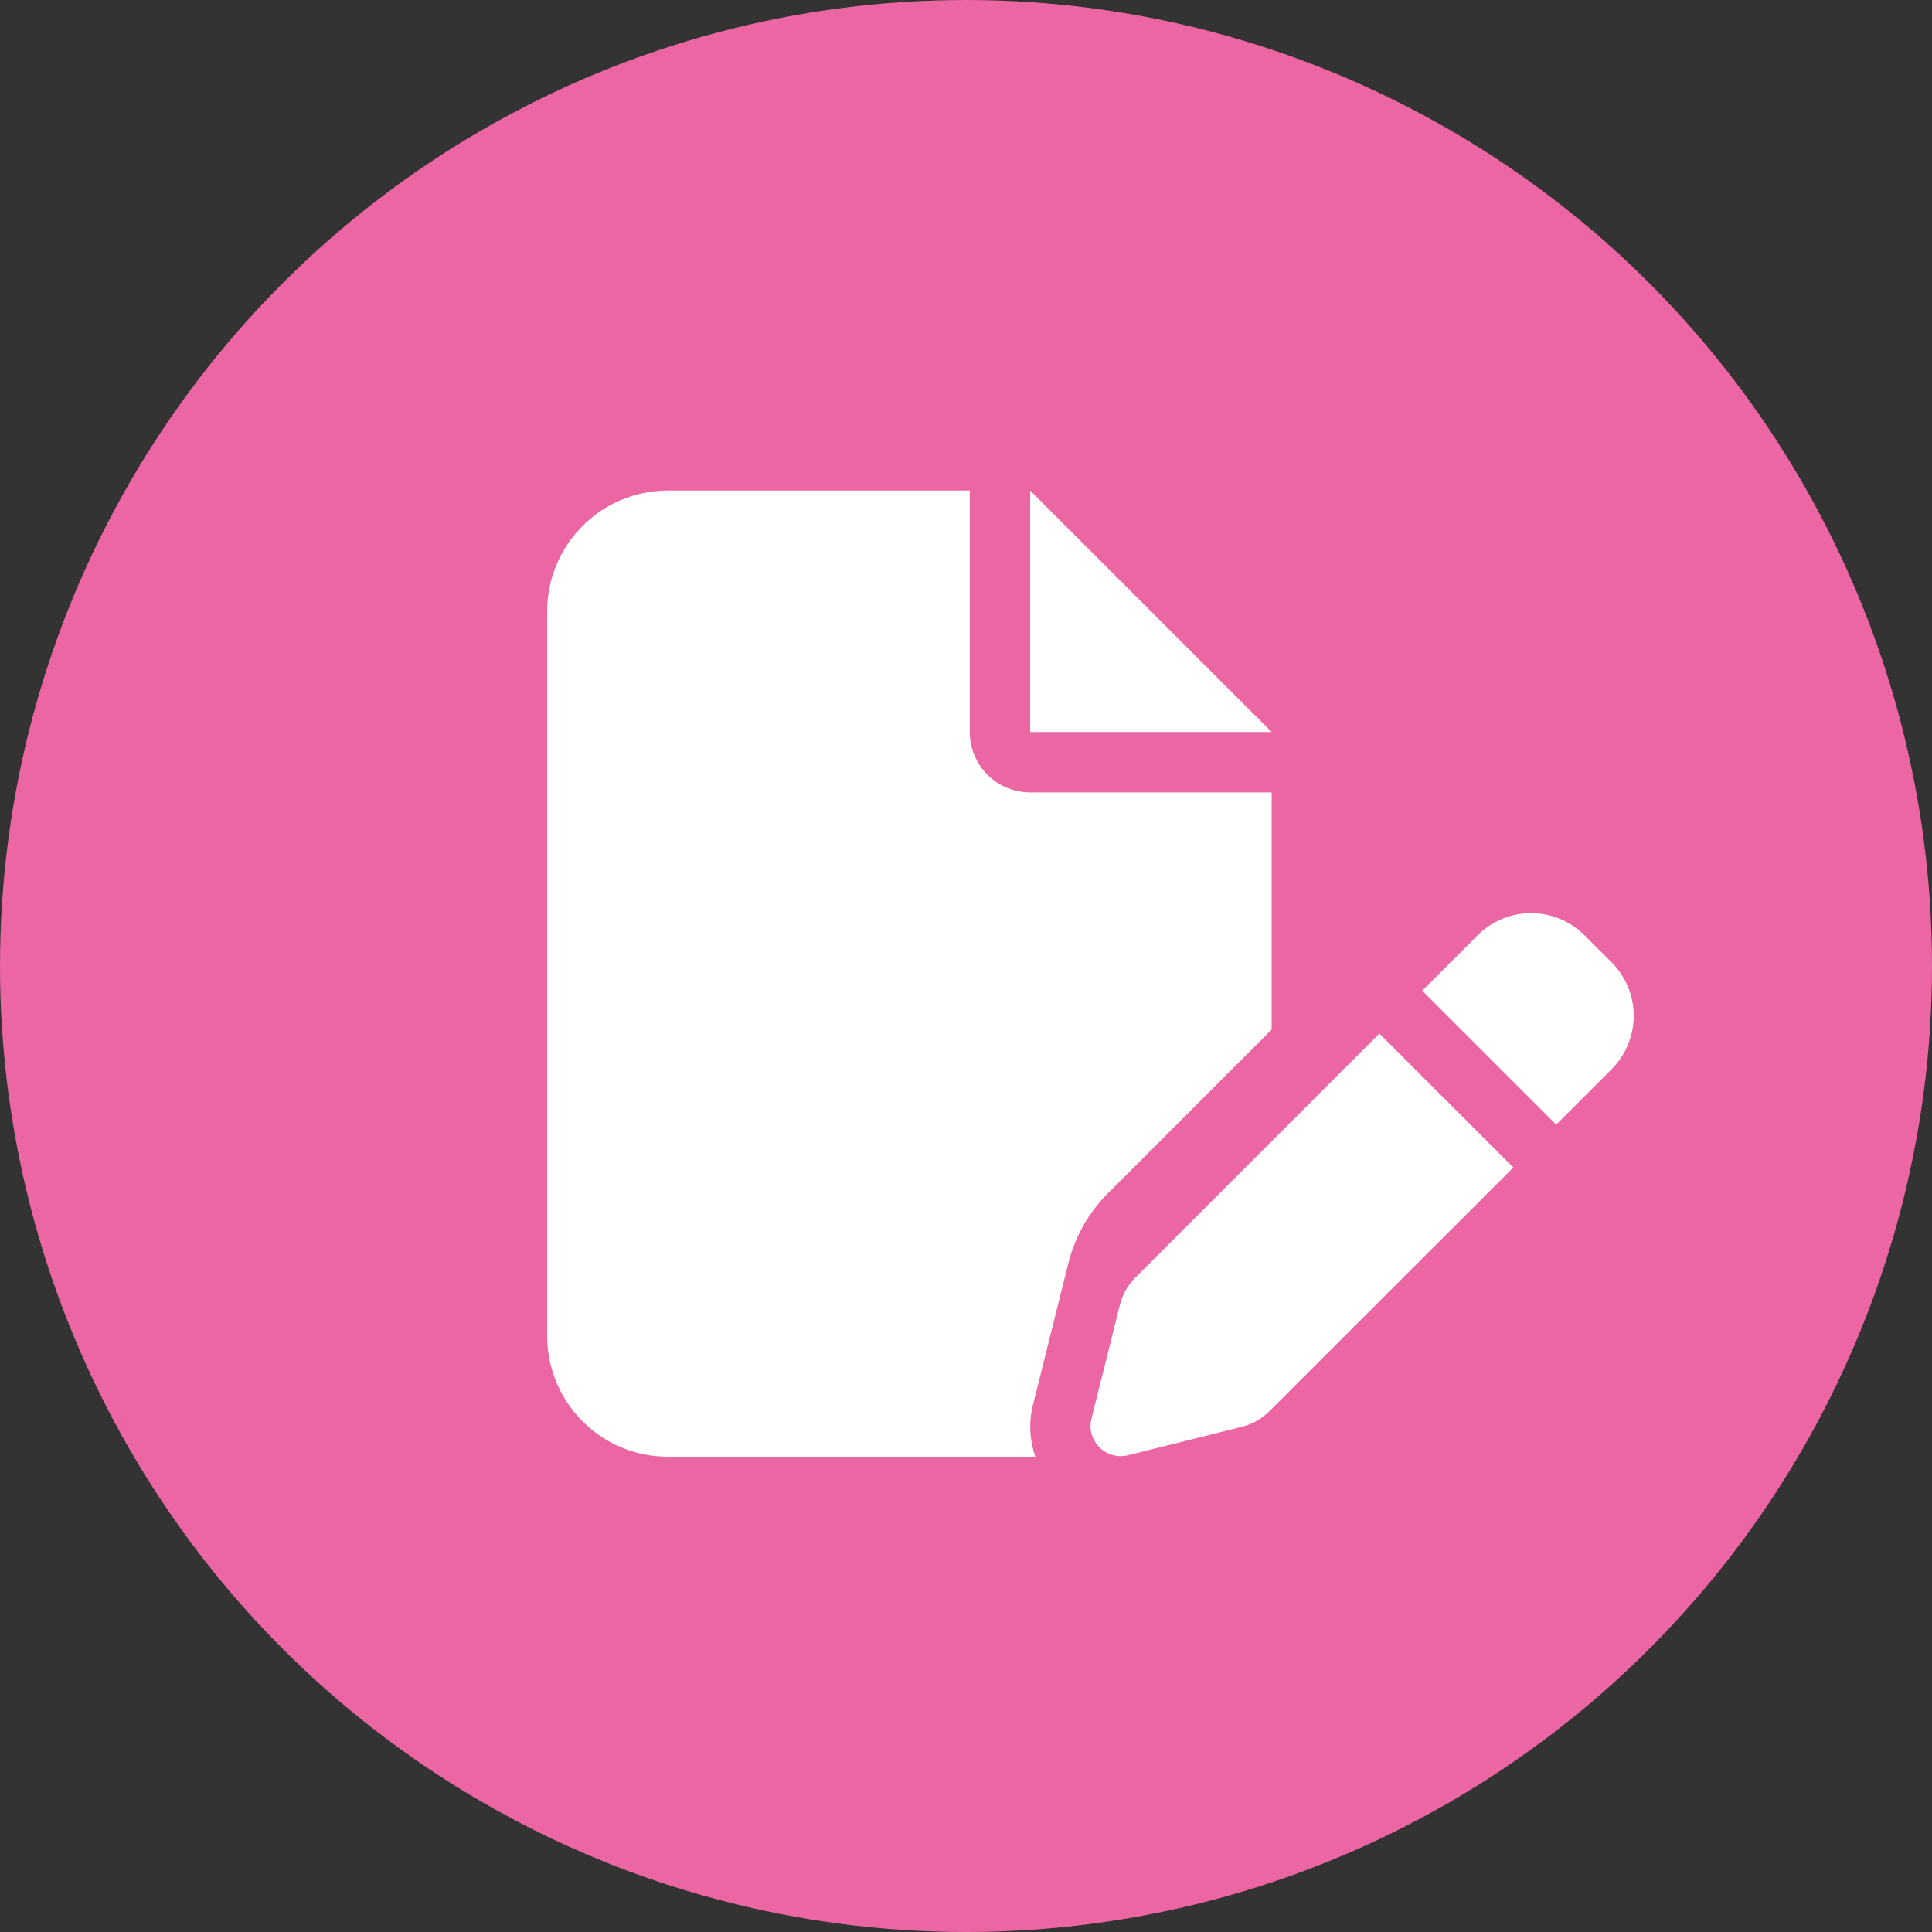 <svg xmlns="http://www.w3.org/2000/svg" viewBox="0 0 1024 1024"><rect x="0" y="0" width="1024" height="1024" fill="#333333" stroke="none"/><!--! Font Awesome Free 6.2.1 by @fontawesome - https://fontawesome.com License - https://fontawesome.com/license/free (Icons: CC BY 4.0, Fonts: SIL OFL 1.1, Code: MIT License) Copyright 2022 Fonticons, Inc. --><ellipse style="fill:#eb66a2;fill-opacity:1" cx="512" cy="512" rx="512" ry="512" /><path d="m 290,324 c 0,-35.3 28.7,-64 64,-64 h 160 v 128 c 0,17.7 14.3,32 32,32 h 128 v 125.7 l -86.8,86.8 c -10.3,10.3 -17.5,23.1 -21,37.2 l -18.7,74.9 c -2.3,9.2 -1.8,18.8 1.3,27.5 H 354 c -35.3,0 -64,-28.7 -64,-64 z m 384,64 H 546 V 260 Z m 165.8,107.7 14.4,14.4 c 15.6,15.6 15.6,40.9 0,56.6 l -29.4,29.4 -71,-71 29.4,-29.4 c 15.6,-15.6 40.9,-15.6 56.6,0 z M 601.9,677 731.1,547.8 l 71,71 -129.2,129.1 c -4.1,4.1 -9.2,7 -14.9,8.4 l -60.1,15 c -5.5,1.4 -11.2,-0.2 -15.2,-4.2 -4,-4 -5.6,-9.7 -4.2,-15.2 l 15,-60.1 c 1.4,-5.6 4.3,-10.8 8.4,-14.9 z" style="fill:#ffffff"/></svg>